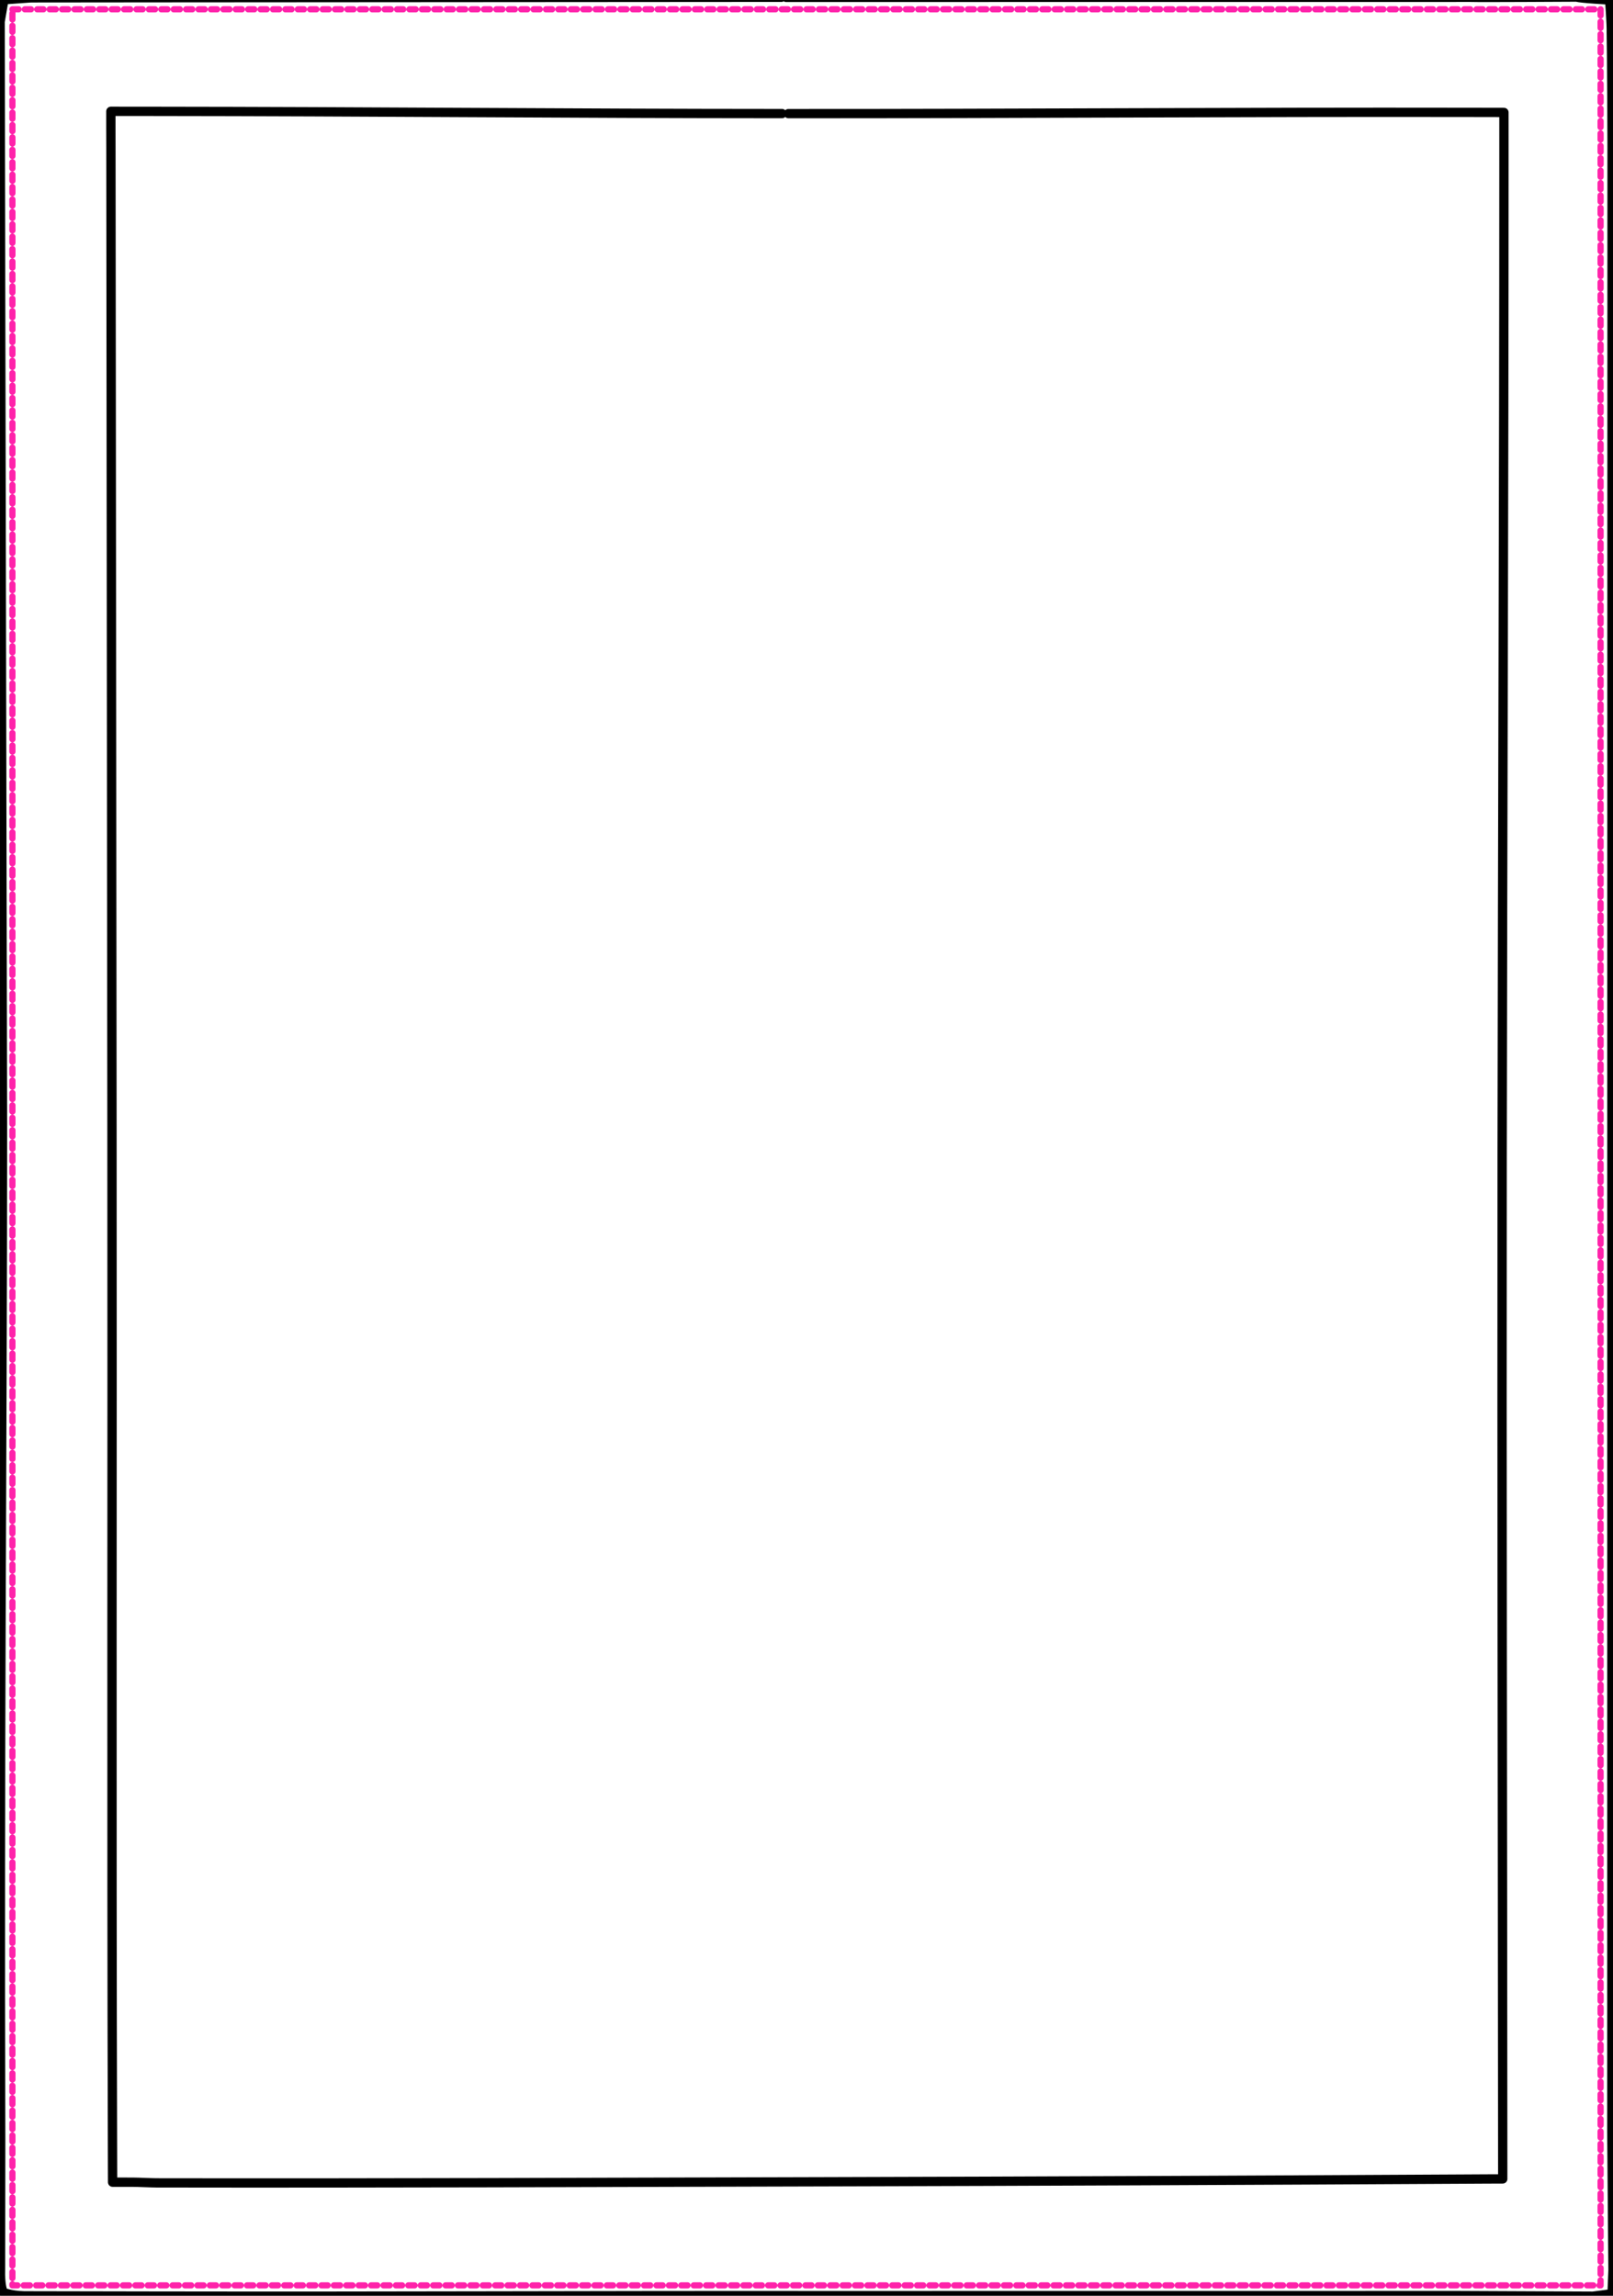 <?xml version="1.0" encoding="UTF-8" standalone="no"?>
<svg
   inkscape:version="1.3 (1:1.3+202307231459+0e150ed6c4)"
   sodipodi:docname="patch-A10-timbre-inkstitch.svg"
   viewBox="0 0 26 37"
   height="37mm"
   width="26mm"
   id="svg1013"
   version="1.1"
   inkscape:export-filename="stamp-spider.png"
   inkscape:export-xdpi="600"
   inkscape:export-ydpi="600"
   xmlns:inkscape="http://www.inkscape.org/namespaces/inkscape"
   xmlns:sodipodi="http://sodipodi.sourceforge.net/DTD/sodipodi-0.dtd"
   xmlns="http://www.w3.org/2000/svg"
   xmlns:svg="http://www.w3.org/2000/svg"
   xmlns:rdf="http://www.w3.org/1999/02/22-rdf-syntax-ns#"
   xmlns:cc="http://creativecommons.org/ns#"
   xmlns:dc="http://purl.org/dc/elements/1.1/"
   xmlns:inkstitch="http://inkstitch.org/namespace">
  <sodipodi:namedview
     pagecolor="#ffffff"
     bordercolor="#666666"
     borderopacity="1"
     objecttolerance="10"
     gridtolerance="10"
     guidetolerance="10"
     inkscape:pageopacity="0"
     inkscape:pageshadow="2"
     inkscape:window-width="3093"
     inkscape:window-height="1770"
     id="namedview1015"
     showgrid="false"
     units="mm"
     width="26mm"
     inkscape:document-units="mm"
     inkscape:zoom="10.583333"
     inkscape:cx="49.133858"
     inkscape:cy="69.92126"
     inkscape:window-x="1609"
     inkscape:window-y="154"
     inkscape:window-maximized="0"
     inkscape:current-layer="g1021"
     inkscape:document-rotation="0"
     inkscape:snap-global="false"
     inkscape:showpageshadow="2"
     inkscape:pagecheckerboard="0"
     inkscape:deskcolor="#d1d1d1" />
  <defs
     id="defs1322">
    <symbol
       id="inkstitch_ignore_layer"
       transform="scale(0.35, 0.35)">
      <title
         id="title9694">Ignore entire layer when generating stitch plan</title>
      <path
         inkscape:connector-curvature="0"
         style="opacity:1;vector-effect:none;fill:#fafafa;fill-opacity:1;fill-rule:evenodd;stroke:#ff0000;stroke-width:1.065;stroke-linecap:round;stroke-linejoin:miter;stroke-miterlimit:4;stroke-dasharray:3.195, 3.195;stroke-dashoffset:0;stroke-opacity:1"
         d="M 9.247,-4.9265995e-6 C 9.247,5.107 5.107,9.247 -2.615882e-5,9.247 -5.107,9.247 -9.247,5.107 -9.247,-4.9265995e-6 -9.247,-2.452 -8.272,-4.804 -6.538,-6.538 c 1.734,-1.734 4.086,-2.708 6.538,-2.708 5.107,0 9.247,4.14 9.247,9.247 0,0 0,0 0,0"
         id="inkstitch_path25368-7"
         inkstitch:running_stitch_length_mm="1.5" />
      <path
         sodipodi:nodetypes="ccccc"
         inkscape:connector-curvature="0"
         style="color:#000000;fill:#d5d5d5;fill-opacity:1;fill-rule:evenodd;stroke:#5a5a5a;stroke-width:0.633;stroke-linecap:square;stroke-linejoin:round;stroke-miterlimit:0;stroke-opacity:1"
         d="M 4,4.453 1.467,1.286 H -5.5 l 2.533,3.167 z"
         id="use5800"
         inkstitch:running_stitch_length_mm="1.5"
         inkstitch:stroke_method="zigzag_stitch" />
      <path
         sodipodi:nodetypes="ccccc"
         inkscape:connector-curvature="0"
         style="color:#000000;opacity:0.5;fill:#d5d5d5;fill-opacity:1;fill-rule:evenodd;stroke:#858585;stroke-width:0.633;stroke-linecap:square;stroke-linejoin:round;stroke-miterlimit:0;stroke-opacity:1"
         d="M 4,2.553 1.467,-0.614 H -5.5 l 2.533,3.167 z"
         id="use5864"
         inkstitch:running_stitch_length_mm="1.5"
         inkstitch:stroke_method="zigzag_stitch" />
      <g
         id="g5771">
        <path
           sodipodi:nodetypes="ccccccccc"
           inkscape:connector-curvature="0"
           style="fill:#aa0000;fill-rule:evenodd;stroke:#aa0000;stroke-width:1px"
           d="m -1.067,-5.047 h 4.433 l 0.633,0.633 V 0.019 L 3.367,0.653 H -1.067 L -1.7,0.019 V -4.414 Z"
           id="path8011"
           inkstitch:running_stitch_length_mm="1.5"
           inkstitch:stroke_method="zigzag_stitch" />
        <path
           inkscape:connector-curvature="0"
           id="path8023"
           d="m -0.433,-3.876 c 0,0 3.167,3.167 3.167,3.167"
           style="fill:none;stroke:#ffffff;stroke-width:1.7"
           inkstitch:running_stitch_length_mm="1.5"
           inkstitch:stroke_method="zigzag_stitch" />
        <path
           inkscape:connector-curvature="0"
           id="path8025"
           d="m 2.733,-3.876 c 0,0 -3.167,3.167 -3.167,3.167"
           style="fill:none;stroke:#ffffff;stroke-width:1.8;stroke-linejoin:round"
           inkstitch:running_stitch_length_mm="1.5"
           inkstitch:stroke_method="zigzag_stitch" />
      </g>
    </symbol>
    <marker
       refX="10"
       refY="5"
       orient="auto"
       id="inkstitch-pattern-marker"
       markerUnits="userSpaceOnUse"
       markerWidth="0.175"
       viewBox="0 0 1 1">
      <g
         id="inkstitch-pattern-group">
        <path
           style="fill:#fafafa;stroke:#ff5500;stroke-width:0.5;stroke-linecap:round;stroke-linejoin:miter;stroke-miterlimit:4;stroke-dasharray:1, 1;stroke-dashoffset:0;stroke-opacity:1;fill-opacity:0.8"
           d="M 10.129,5.292 A 4.837,4.837 0 0 1 5.292,10.129 4.837,4.837 0 0 1 0.454,5.292 4.837,4.837 0 0 1 5.292,0.454 4.837,4.837 0 0 1 10.129,5.292 Z"
           id="inkstitch-pattern-marker-circle"
           inkstitch:running_stitch_length_mm="1.5" />
        <path
           style="fill:none;stroke:#000000;stroke-width:0.4;stroke-linecap:round;stroke-miterlimit:4"
           id="inkstitch-pattern-marker-spiral"
           d="M 4.967,5.725 C 4.755,5.765 4.625,5.522 4.643,5.342 4.677,5.01 5.036,4.835 5.338,4.899 5.786,4.993 6.013,5.485 5.9,5.907 5.75,6.471 5.12,6.75 4.58,6.587 3.898,6.382 3.566,5.612 3.78,4.955 4.04,4.156 4.95,3.77 5.726,4.036 6.642,4.35 7.081,5.4 6.763,6.294 6.396,7.327 5.204,7.82 4.192,7.45 3.042,7.029 2.495,5.696 2.917,4.567 3.391,3.299 4.866,2.698 6.113,3.173 7.498,3.7 8.153,5.317 7.626,6.681 7.046,8.184 5.287,8.893 3.805,8.313 2.185,7.68 1.422,5.779 2.054,4.18 2.741,2.442 4.783,1.625 6.501,2.31 8.355,3.05 9.226,5.234 8.489,7.069 8.426,7.227 8.352,7.38 8.268,7.528"
           inkstitch:running_stitch_length_mm="1.5"
           inkstitch:stroke_method="zigzag_stitch" />
      </g>
    </marker>
  </defs>
  <g
     inkscape:groupmode="layer"
     inkscape:label="broderie"
     id="g1021">
    <path
       id="rect3463"
       style="fill:none;stroke:#ff22aa;stroke-width:0.1;stroke-linecap:round;stroke-linejoin:round;stroke-dasharray:0.1, 0.1"
       inkscape:label="ligne de position"
       d="M 0.2,0.15 H 25.8 V 36.832 H 0.2 Z"
       sodipodi:nodetypes="ccccc"
       inkstitch:running_stitch_length_mm="1.5" />
    <path
       id="path1067"
       style="fill:none;stroke:#000000;stroke-width:0.15;stroke-linecap:round;stroke-linejoin:round;stroke-miterlimit:4;stroke-dasharray:none"
       d="m 12.709,1.831 c 3.604,0.002 7.335,-0.027 10.938,-0.02 0.092,1.656e-4 0.184,3.337e-4 0.276,5.044e-4 0.106,1.978e-4 0.213,3.989e-4 0.319,6.58e-4 2.5e-5,0.124 4.7e-5,0.249 6.5e-5,0.373 2.1e-5,0.153 3.6e-5,0.257 4.5e-5,0.41 3.35e-4,5.322 -0.023,10.776 -0.029,16.098 -0.006,5.248 0.006,10.413 0.009,15.661 8e-5,0.141 1.66e-4,0.281 2.6e-4,0.422 7.4e-5,0.113 1.52e-4,0.226 2.34e-4,0.34 -0.088,4.47e-4 -0.176,9.31e-4 -0.264,0.001 -0.119,6.04e-4 -0.237,0.001 -0.356,0.002 -3.439,0.019 -6.878,0.034 -10.317,0.043 -3.628,0.01 -7.135,0.024 -10.763,0.018 -0.088,-1.33e-4 -0.297,-0.011 -0.385,-0.011 C 2.03,35.169 1.923,35.169 1.815,35.169 1.815,35.08 1.814,34.991 1.814,34.902 1.814,34.776 1.813,34.65 1.813,34.524 1.797,29.094 1.811,23.663 1.805,18.233 L 1.788,2.382 1.787,2.057 1.787,1.794 c 0.113,9.32e-5 0.225,1.844e-4 0.338,2.737e-4 0.115,9.08e-5 0.229,1.795e-4 0.344,2.665e-4 3.456,0.003 6.68,0.035 10.136,0.036 m 0.067,-1.873 11.038,-0.001 c 0.163,0.006 1.556,-0.004 1.706,-0.004 0.052,0.022 0.53,0.047 0.53,0.047 0,0 0.031,0.406 0.026,0.523 0.006,0.158 0.016,2.011 0.013,2.142 l -0.003,16.037 -0.001,15.656 0.019,2.232 -0.015,0.377 -0.309,0.04 -2.166,-0.01 -10.23,0.001 c -4.114,-0.004 -6.657,0.014 -10.754,0.007 -0.121,-2.04e-4 -2.018,-0.003 -2.139,-0.004 -0.23,-0.007 -0.335,-0.058 -0.335,-0.058 0,0 -0.053,-0.089 -0.044,-0.379 -3.4003e-4,-0.087 0.004,-1.996 0.003,-2.083 -0.021,-6.204 0.027,-10.961 0.029,-16.269 L 0.005,2.38 0.002,0.348 0.063,-0.004 0.499,-0.035 2.489,-0.037 12.595,-0.044"
       sodipodi:nodetypes="csscssssscssssscssccccssccccccccccccccsccccccccccc"
       inkstitch:satin_column="True"
       inkstitch:contour_underlay="False"
       inkstitch:contour_underlay_inset_mm="0.3"
       inkstitch:center_walk_underlay="True"
       inkscape:label="satin bordure"
       inkstitch:zigzag_underlay="True"
       inkstitch:reverse_rails="none"
       inkstitch:zigzag_spacing_mm="0.2"
       inkstitch:short_stitch_distance_mm="0.1"
       inkstitch:short_stitch_inset="33"
       inkstitch:pull_compensation_mm="0.2" />
    <path
       id="rect3061"
       style="display:none;fill:none;stroke:#000000;stroke-width:0.1;stroke-linecap:round;stroke-linejoin:round;stroke-miterlimit:4;stroke-dasharray:0.1, 0.1;stroke-dashoffset:0;stroke-opacity:1"
       inkscape:label="ligne de fixation"
       d="m 1.198,1.472 v 34.062 c 0.138,0.166 0.314,0.242 0.508,0.272 7.478,-0.03 15.239,-0.009 22.82,-0.009 0.159,-0.133 0.243,-0.225 0.275,-0.41 C 24.784,24.25 24.79,12.718 24.79,1.472 24.641,1.293 24.448,1.218 24.234,1.193 16.766,1.242 9.028,1.208 1.462,1.208 Z"
       sodipodi:nodetypes="ccccccccc"
       inkstitch:running_stitch_length_mm="1.5" />
  </g>
</svg>
